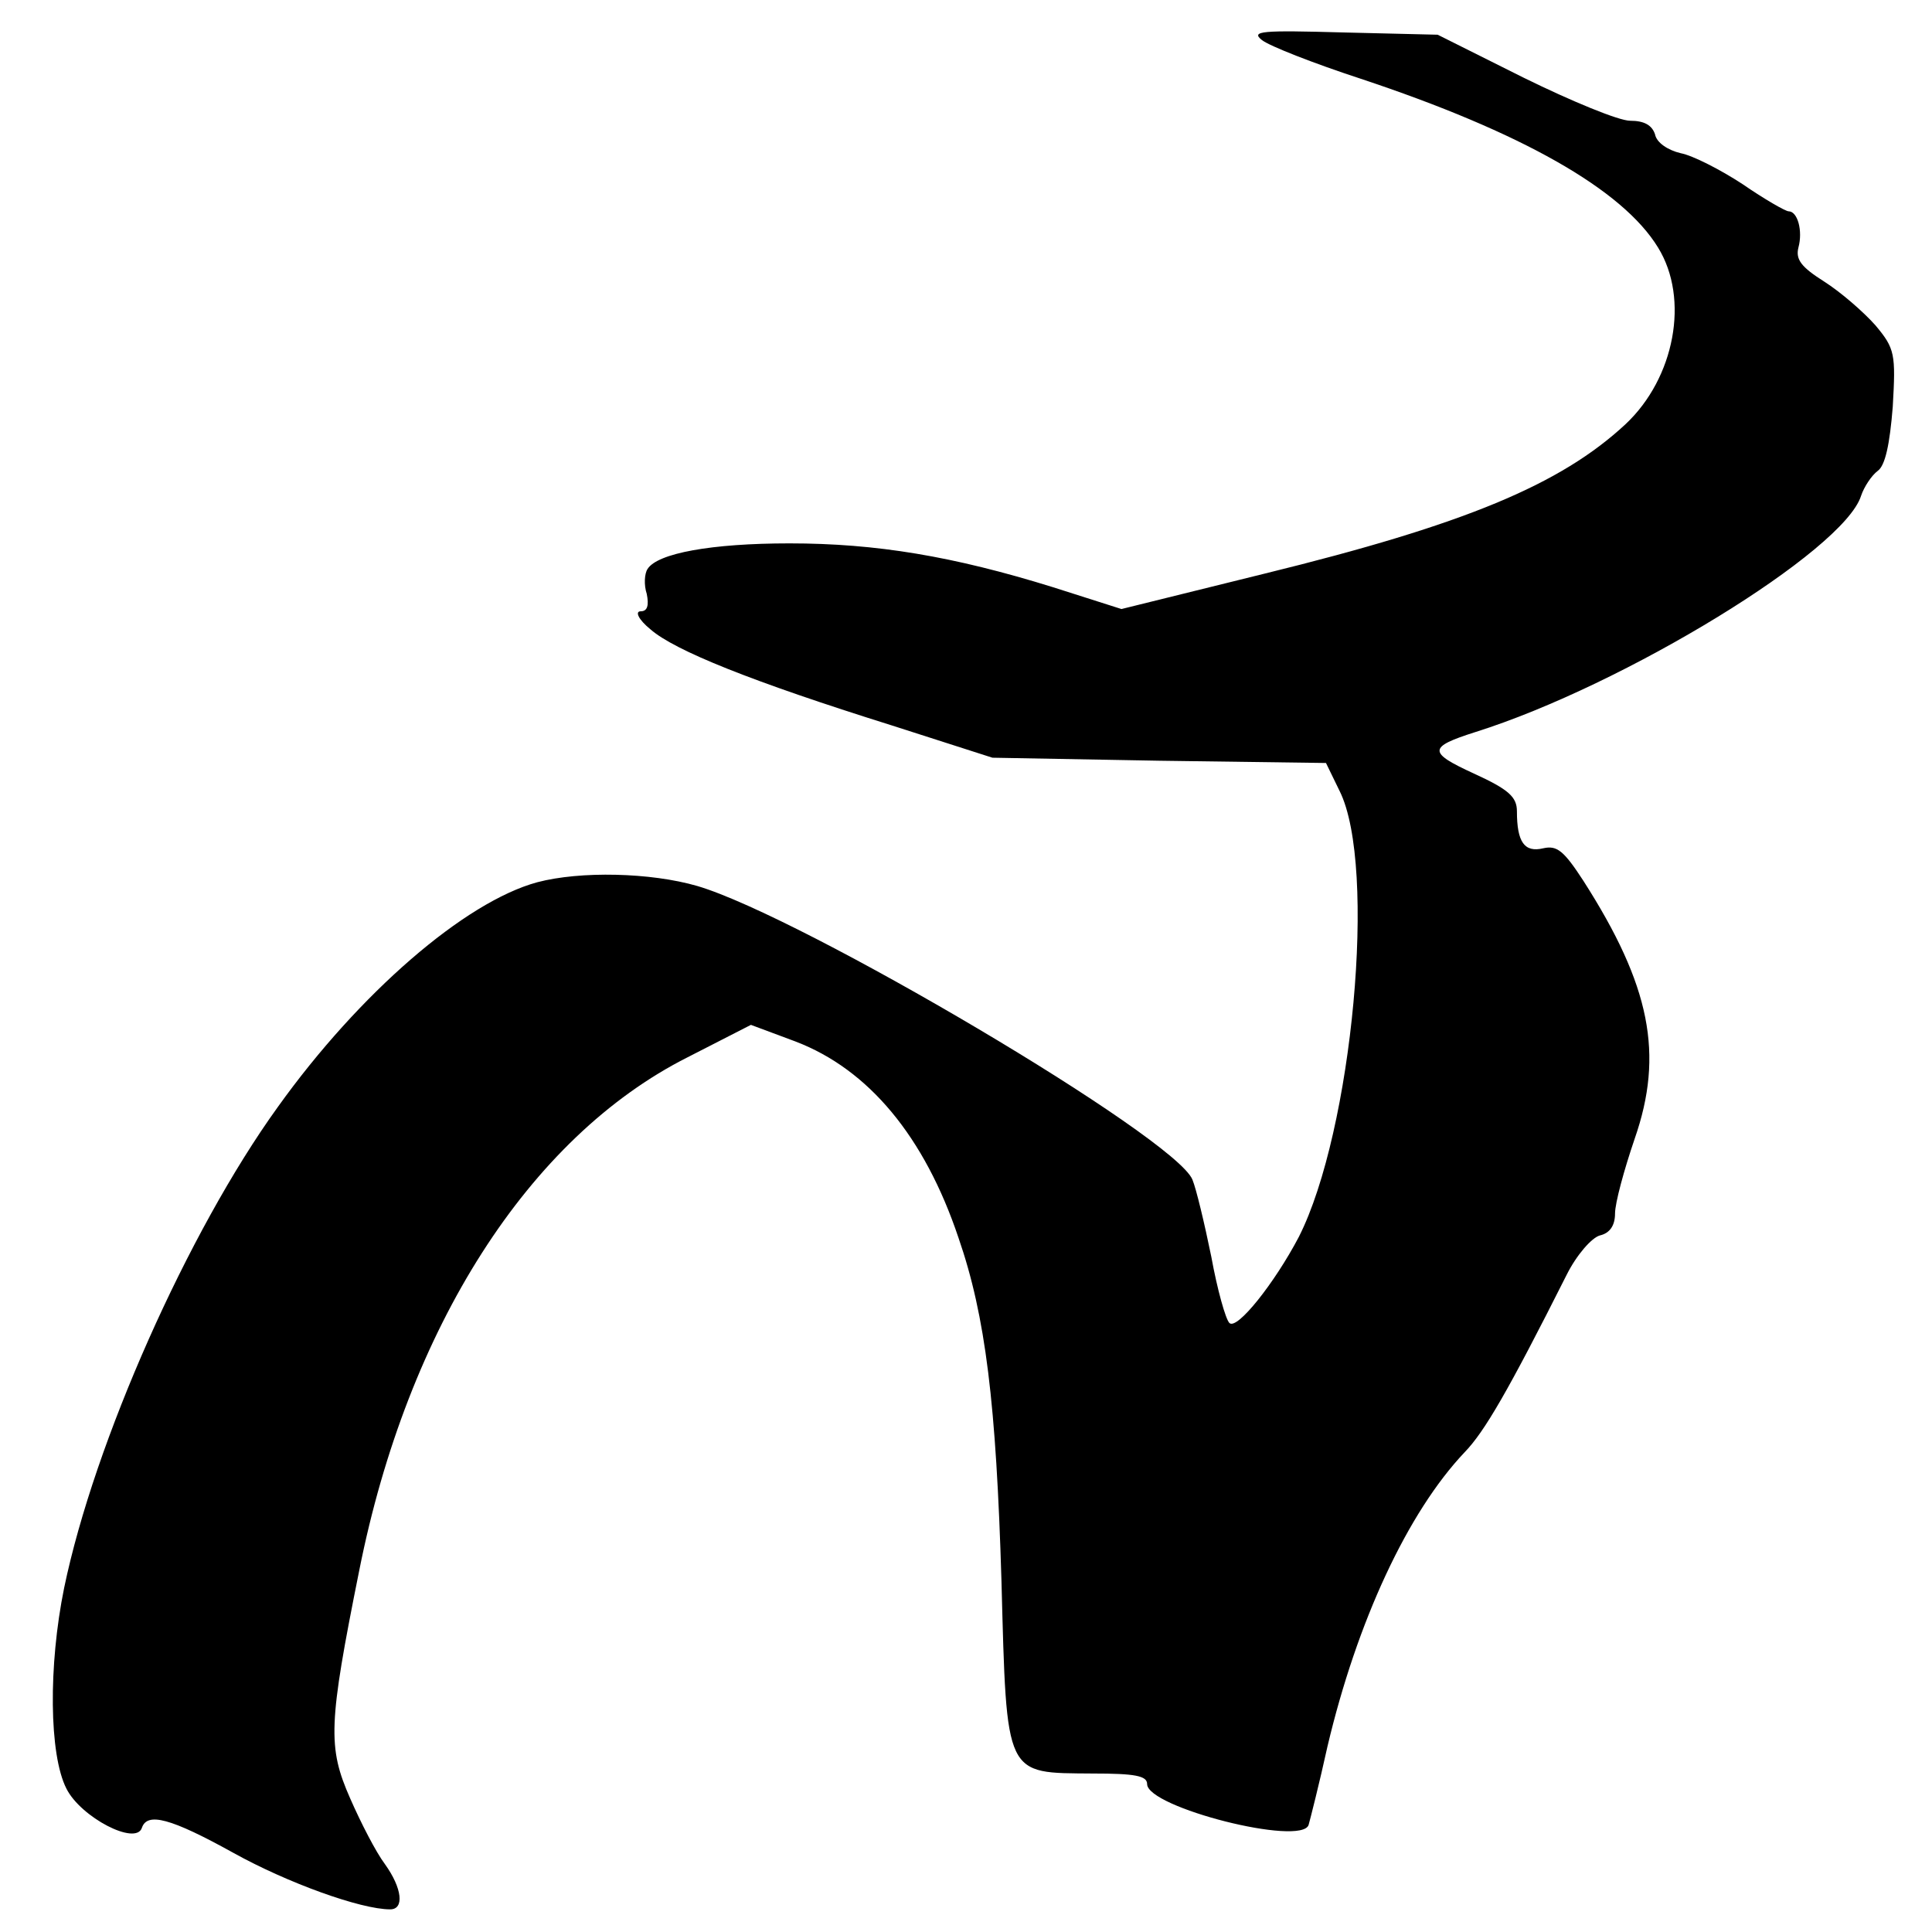 <?xml version="1.0" standalone="no"?>
<!DOCTYPE svg PUBLIC "-//W3C//DTD SVG 20010904//EN"
 "http://www.w3.org/TR/2001/REC-SVG-20010904/DTD/svg10.dtd">
<svg version="1.0" xmlns="http://www.w3.org/2000/svg"
 width="256pt" height="256pt" viewBox="0 0 256 256"
 preserveAspectRatio="xMidYMid meet">
<g transform="translate(0,256) scale(0.1,-0.1)"
fill="#000000" stroke="none">
<path d="M1672 2507 c10 -8 69 -31 130 -51 214 -71 348 -147 395 -224 42 -68
22 -173 -43 -234 -86 -80 -213 -133 -478 -198 l-190 -47 -91 29 c-132 41 -234
58 -349 58 -103 0 -175 -13 -188 -34 -4 -6 -5 -21 -1 -33 3 -15 1 -23 -8 -23
-8 0 -3 -11 13 -24 32 -28 134 -69 319 -127 l134 -43 221 -4 221 -3 18 -37
c50 -100 17 -451 -54 -591 -32 -61 -82 -124 -92 -114 -5 5 -16 44 -24 88 -9
44 -20 90 -25 102 -23 56 -517 348 -656 389 -62 18 -155 20 -212 5 -96 -26
-236 -147 -344 -298 -119 -165 -243 -444 -283 -637 -21 -103 -20 -221 3 -266
19 -38 92 -76 100 -52 7 21 38 13 121 -33 72 -40 169 -75 208 -75 19 0 16 28
-7 60 -12 16 -32 55 -46 87 -30 68 -29 98 12 302 64 322 225 574 435 680 l84
43 59 -22 c97 -37 171 -126 216 -260 36 -104 50 -220 57 -455 7 -262 4 -254
121 -255 56 0 72 -3 72 -14 0 -31 205 -83 214 -54 2 7 14 54 25 104 39 165
106 310 182 390 26 27 57 80 135 235 13 26 33 49 44 52 13 3 20 13 20 29 0 14
12 58 26 99 39 112 21 203 -68 342 -26 40 -35 47 -53 43 -25 -6 -35 8 -35 49
0 19 -11 29 -57 50 -61 28 -61 35 2 55 197 62 488 240 511 313 4 12 14 27 22
33 10 7 16 35 20 85 4 70 3 77 -23 108 -16 18 -46 44 -68 58 -30 19 -38 29
-34 45 6 22 -1 48 -13 48 -4 0 -32 16 -61 36 -29 19 -66 38 -82 41 -17 4 -32
14 -34 25 -4 12 -14 18 -33 18 -15 0 -78 26 -141 57 l-114 57 -125 3 c-108 3
-123 2 -108 -10z"/>
</g>
</svg>
